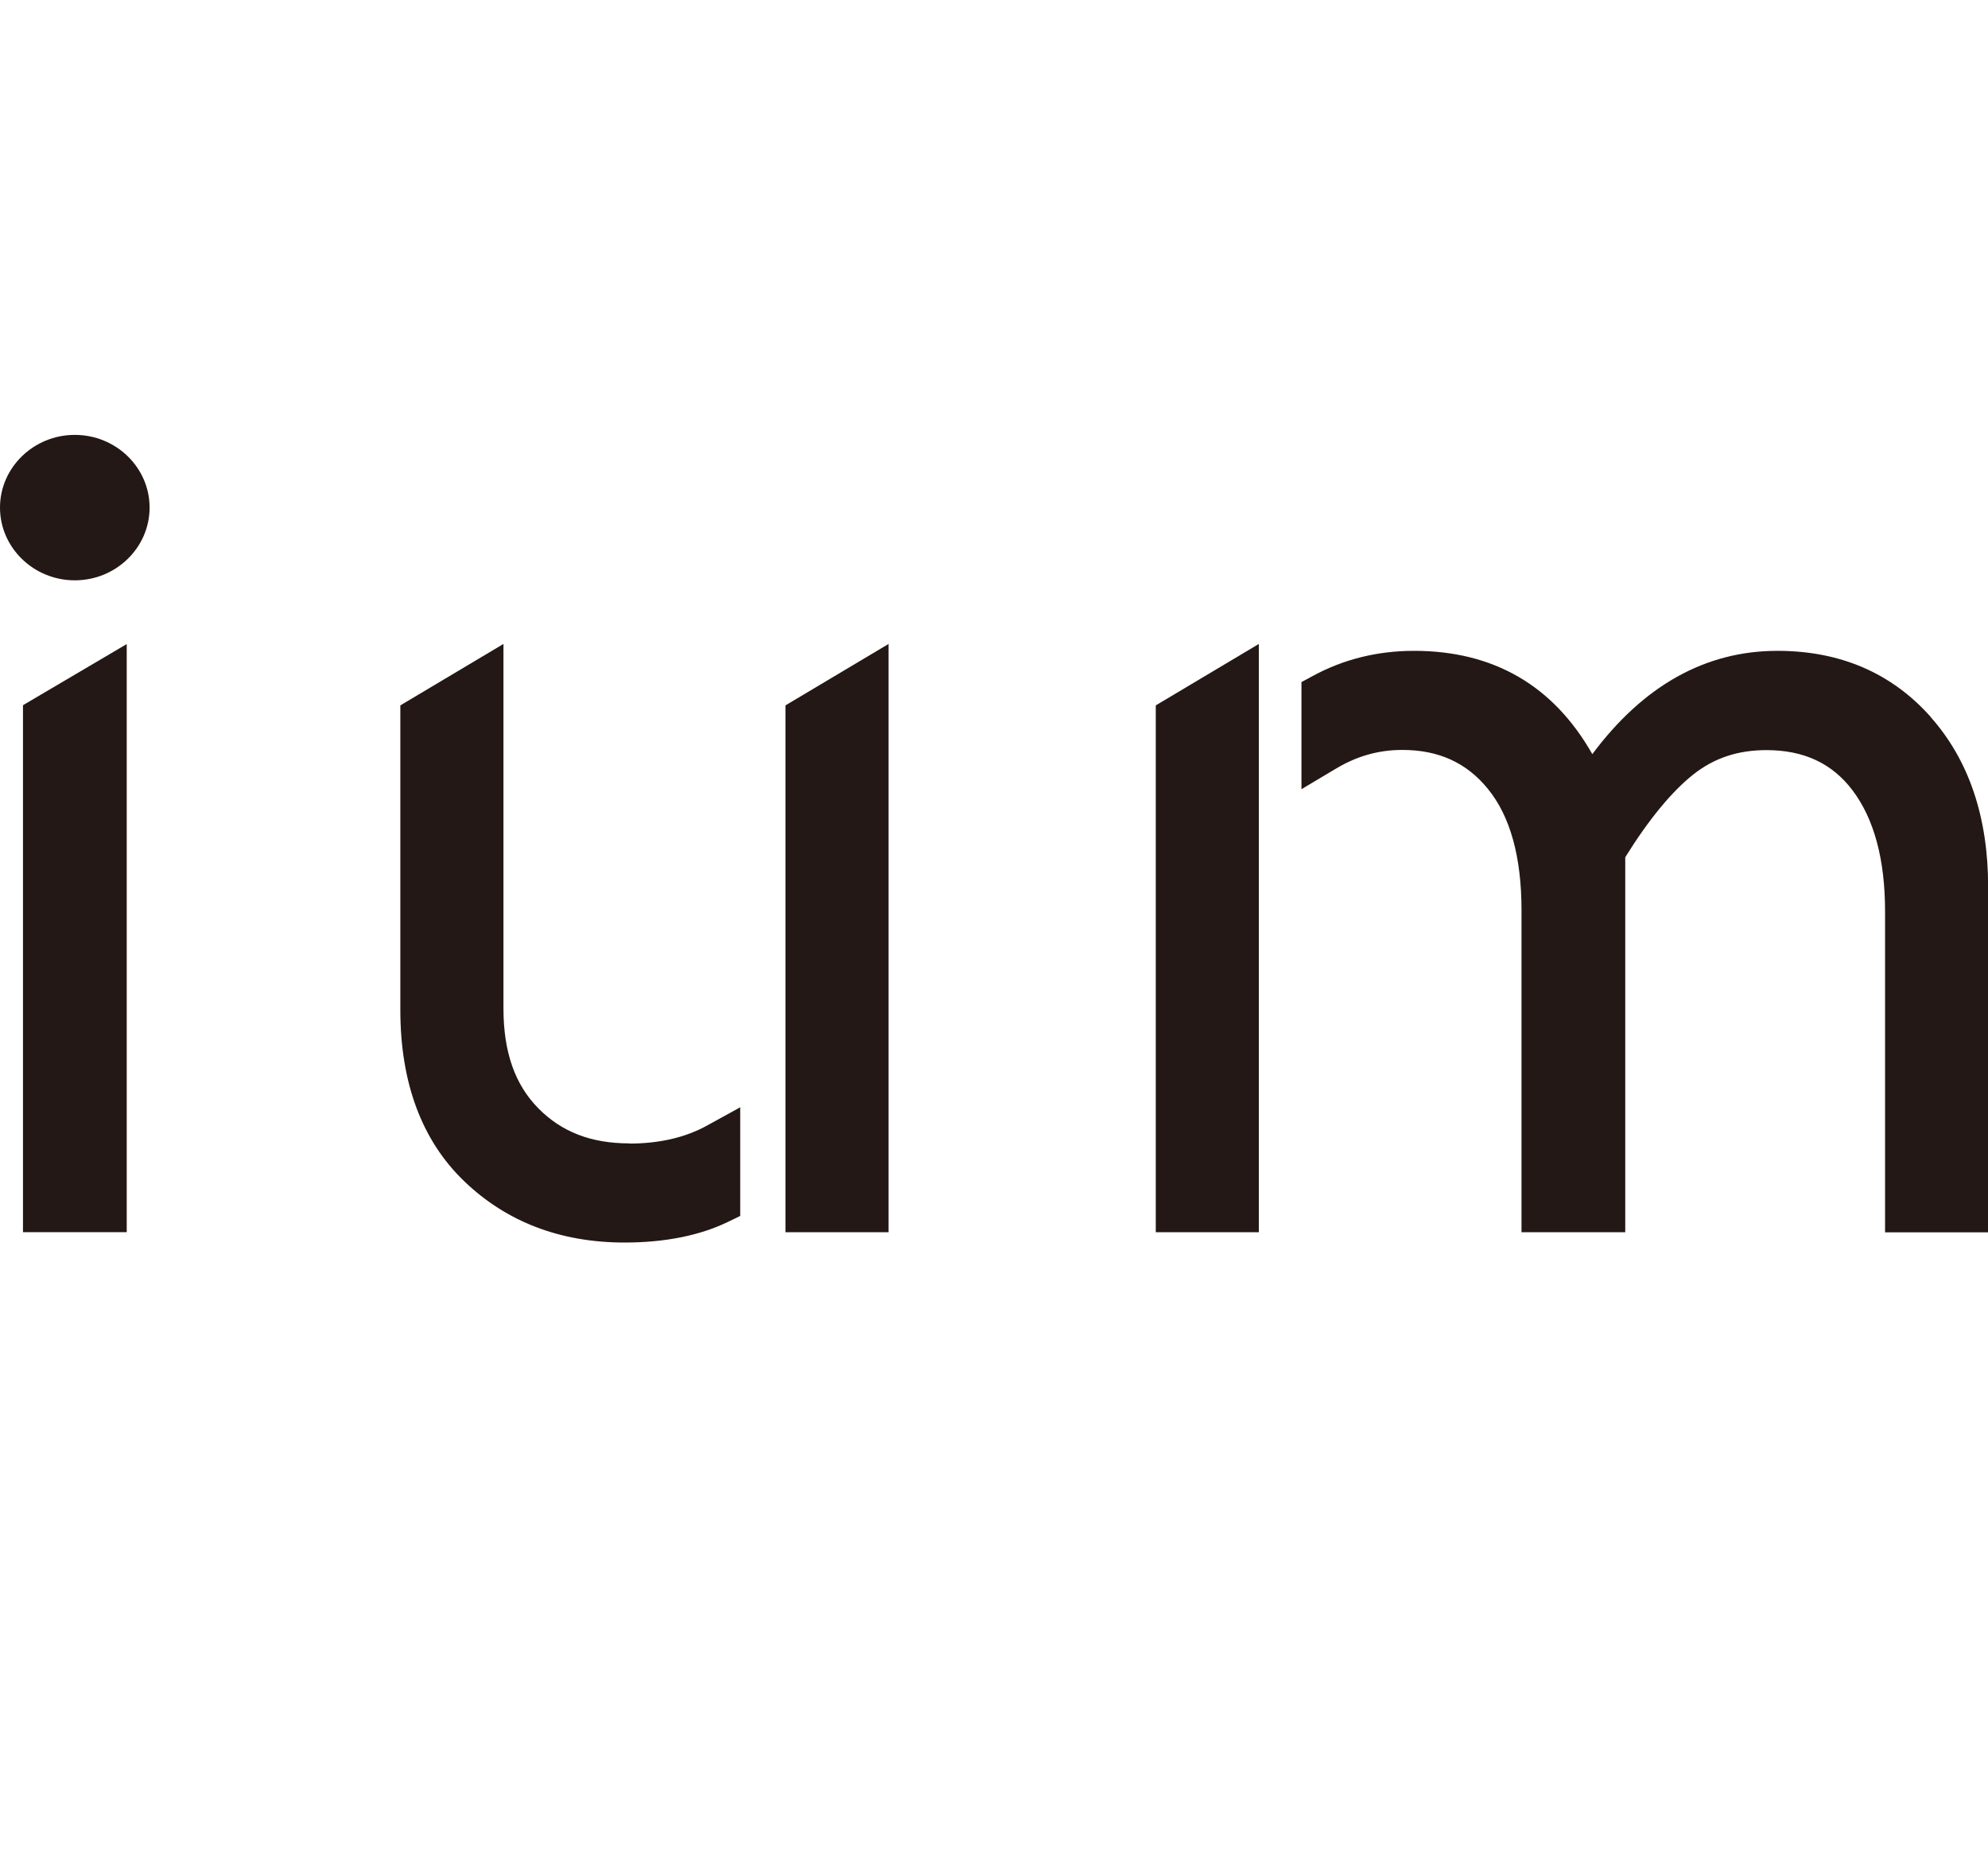 <svg width="32" height="30" viewBox="0 0 32 30" fill="none" xmlns="http://www.w3.org/2000/svg">
<g clip-path="url(#clip0_538_2913)">
<path d="M0.37 19.833H2.04V10.367L0.37 11.351V19.833Z" fill="#231815"/>
<path d="M12.643 19.834H14.303V10.365L12.643 11.354V19.834Z" fill="#231815"/>
<path d="M10.129 18.404C9.518 18.404 9.041 18.221 8.666 17.84C8.288 17.458 8.104 16.932 8.104 16.232V10.365L6.444 11.354V16.255C6.444 17.43 6.791 18.359 7.472 19.013C8.153 19.668 9.021 20 10.054 20C10.698 20 11.258 19.889 11.713 19.67L11.915 19.572V17.823L11.372 18.122C11.027 18.311 10.608 18.407 10.129 18.407V18.404Z" fill="#231815"/>
<path d="M18.604 19.834H20.263V10.365L18.604 11.354V19.834Z" fill="#231815"/>
<path d="M31.078 11.54C30.452 10.835 29.623 10.476 28.611 10.476C27.453 10.476 26.454 11.034 25.631 12.139C25.004 11.034 24.041 10.476 22.762 10.476C22.174 10.476 21.628 10.611 21.136 10.878L20.949 10.979V12.703L21.506 12.371C21.843 12.169 22.192 12.071 22.573 12.071C23.155 12.071 23.606 12.275 23.95 12.698C24.31 13.139 24.491 13.795 24.491 14.649V19.834H26.161V13.798C26.542 13.186 26.912 12.738 27.259 12.464C27.593 12.2 27.976 12.074 28.432 12.074C29.035 12.074 29.488 12.285 29.817 12.718C30.167 13.179 30.343 13.836 30.343 14.669V19.836H32.002V14.274C32.002 13.151 31.692 12.235 31.078 11.543V11.54Z" fill="#231815"/>
<path d="M1.204 7C0.541 7 0 7.526 0 8.17C0 8.815 0.541 9.341 1.204 9.341C1.867 9.341 2.408 8.815 2.408 8.17C2.408 7.526 1.869 7 1.204 7Z" fill="#231815"/>
</g>
<defs>
<clipPath id="clip0_538_2913">
<rect width="32" height="13" fill="white" transform="translate(0 7)"/>
</clipPath>
</defs>
</svg>
